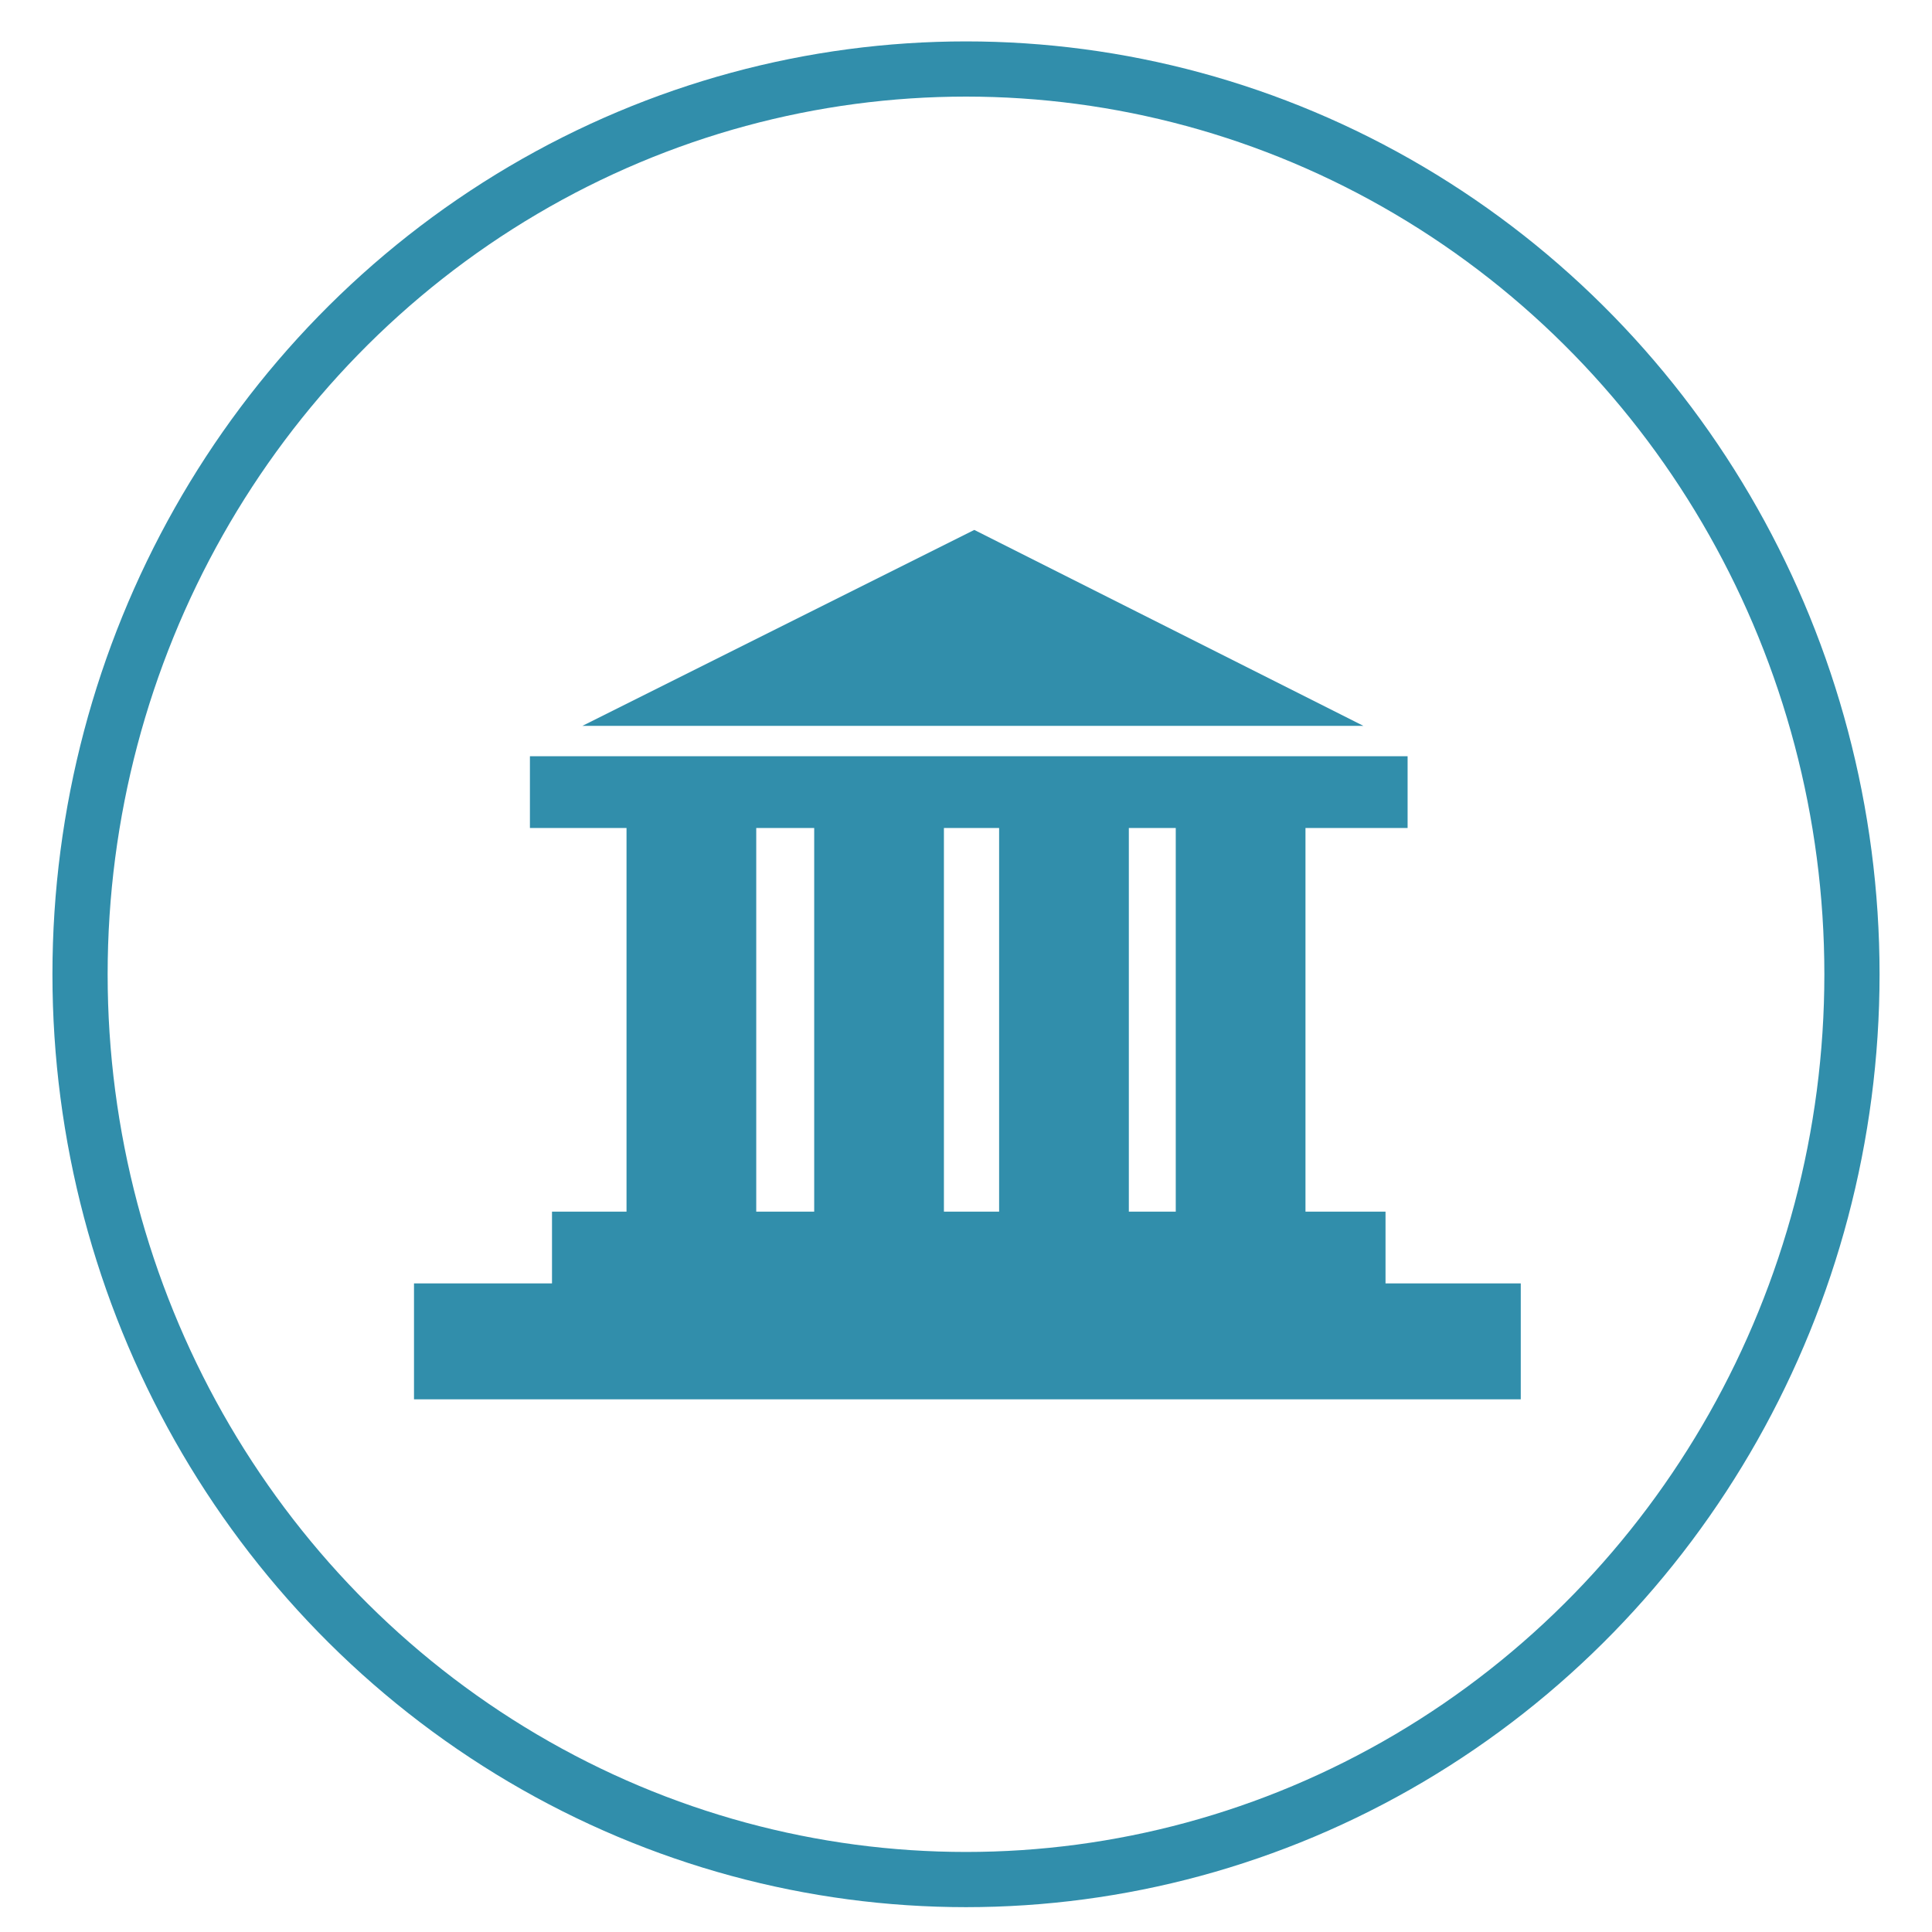 <?xml version="1.0" encoding="utf-8"?>
<!-- Generator: Adobe Illustrator 25.2.0, SVG Export Plug-In . SVG Version: 6.00 Build 0)  -->
<svg version="1.1" id="圖層_1" xmlns="http://www.w3.org/2000/svg" xmlns:xlink="http://www.w3.org/1999/xlink" x="0px" y="0px"
	 viewBox="0 0 70 70" style="enable-background:new 0 0 70 70;" xml:space="preserve">
<style type="text/css">
	.st0{fill:none;stroke:#318EAB;stroke-width:2;stroke-miterlimit:10;}
	.st1{fill:#318EAB;}
</style>
<ellipse class="st0" cx="35" cy="35.3" rx="32.1" ry="32.8"/>
<g>
	<polygon class="st1" points="21.1,26.3 35.3,19.2 49.4,26.3 	"/>
	<rect x="19.2" y="27.4" class="st1" width="31.8" height="2.6"/>
	<rect x="22.7" y="29.1" class="st1" width="4.7" height="16.1"/>
	<rect x="29.5" y="29.1" class="st1" width="4.7" height="16.1"/>
	<rect x="36.2" y="29.1" class="st1" width="4.7" height="16.1"/>
	<rect x="42.6" y="29.1" class="st1" width="4.7" height="16.1"/>
	<rect x="20" y="43.9" class="st1" width="30.2" height="4.7"/>
	<rect x="15" y="46.5" class="st1" width="40.1" height="4.2"/>
</g>
</svg>
